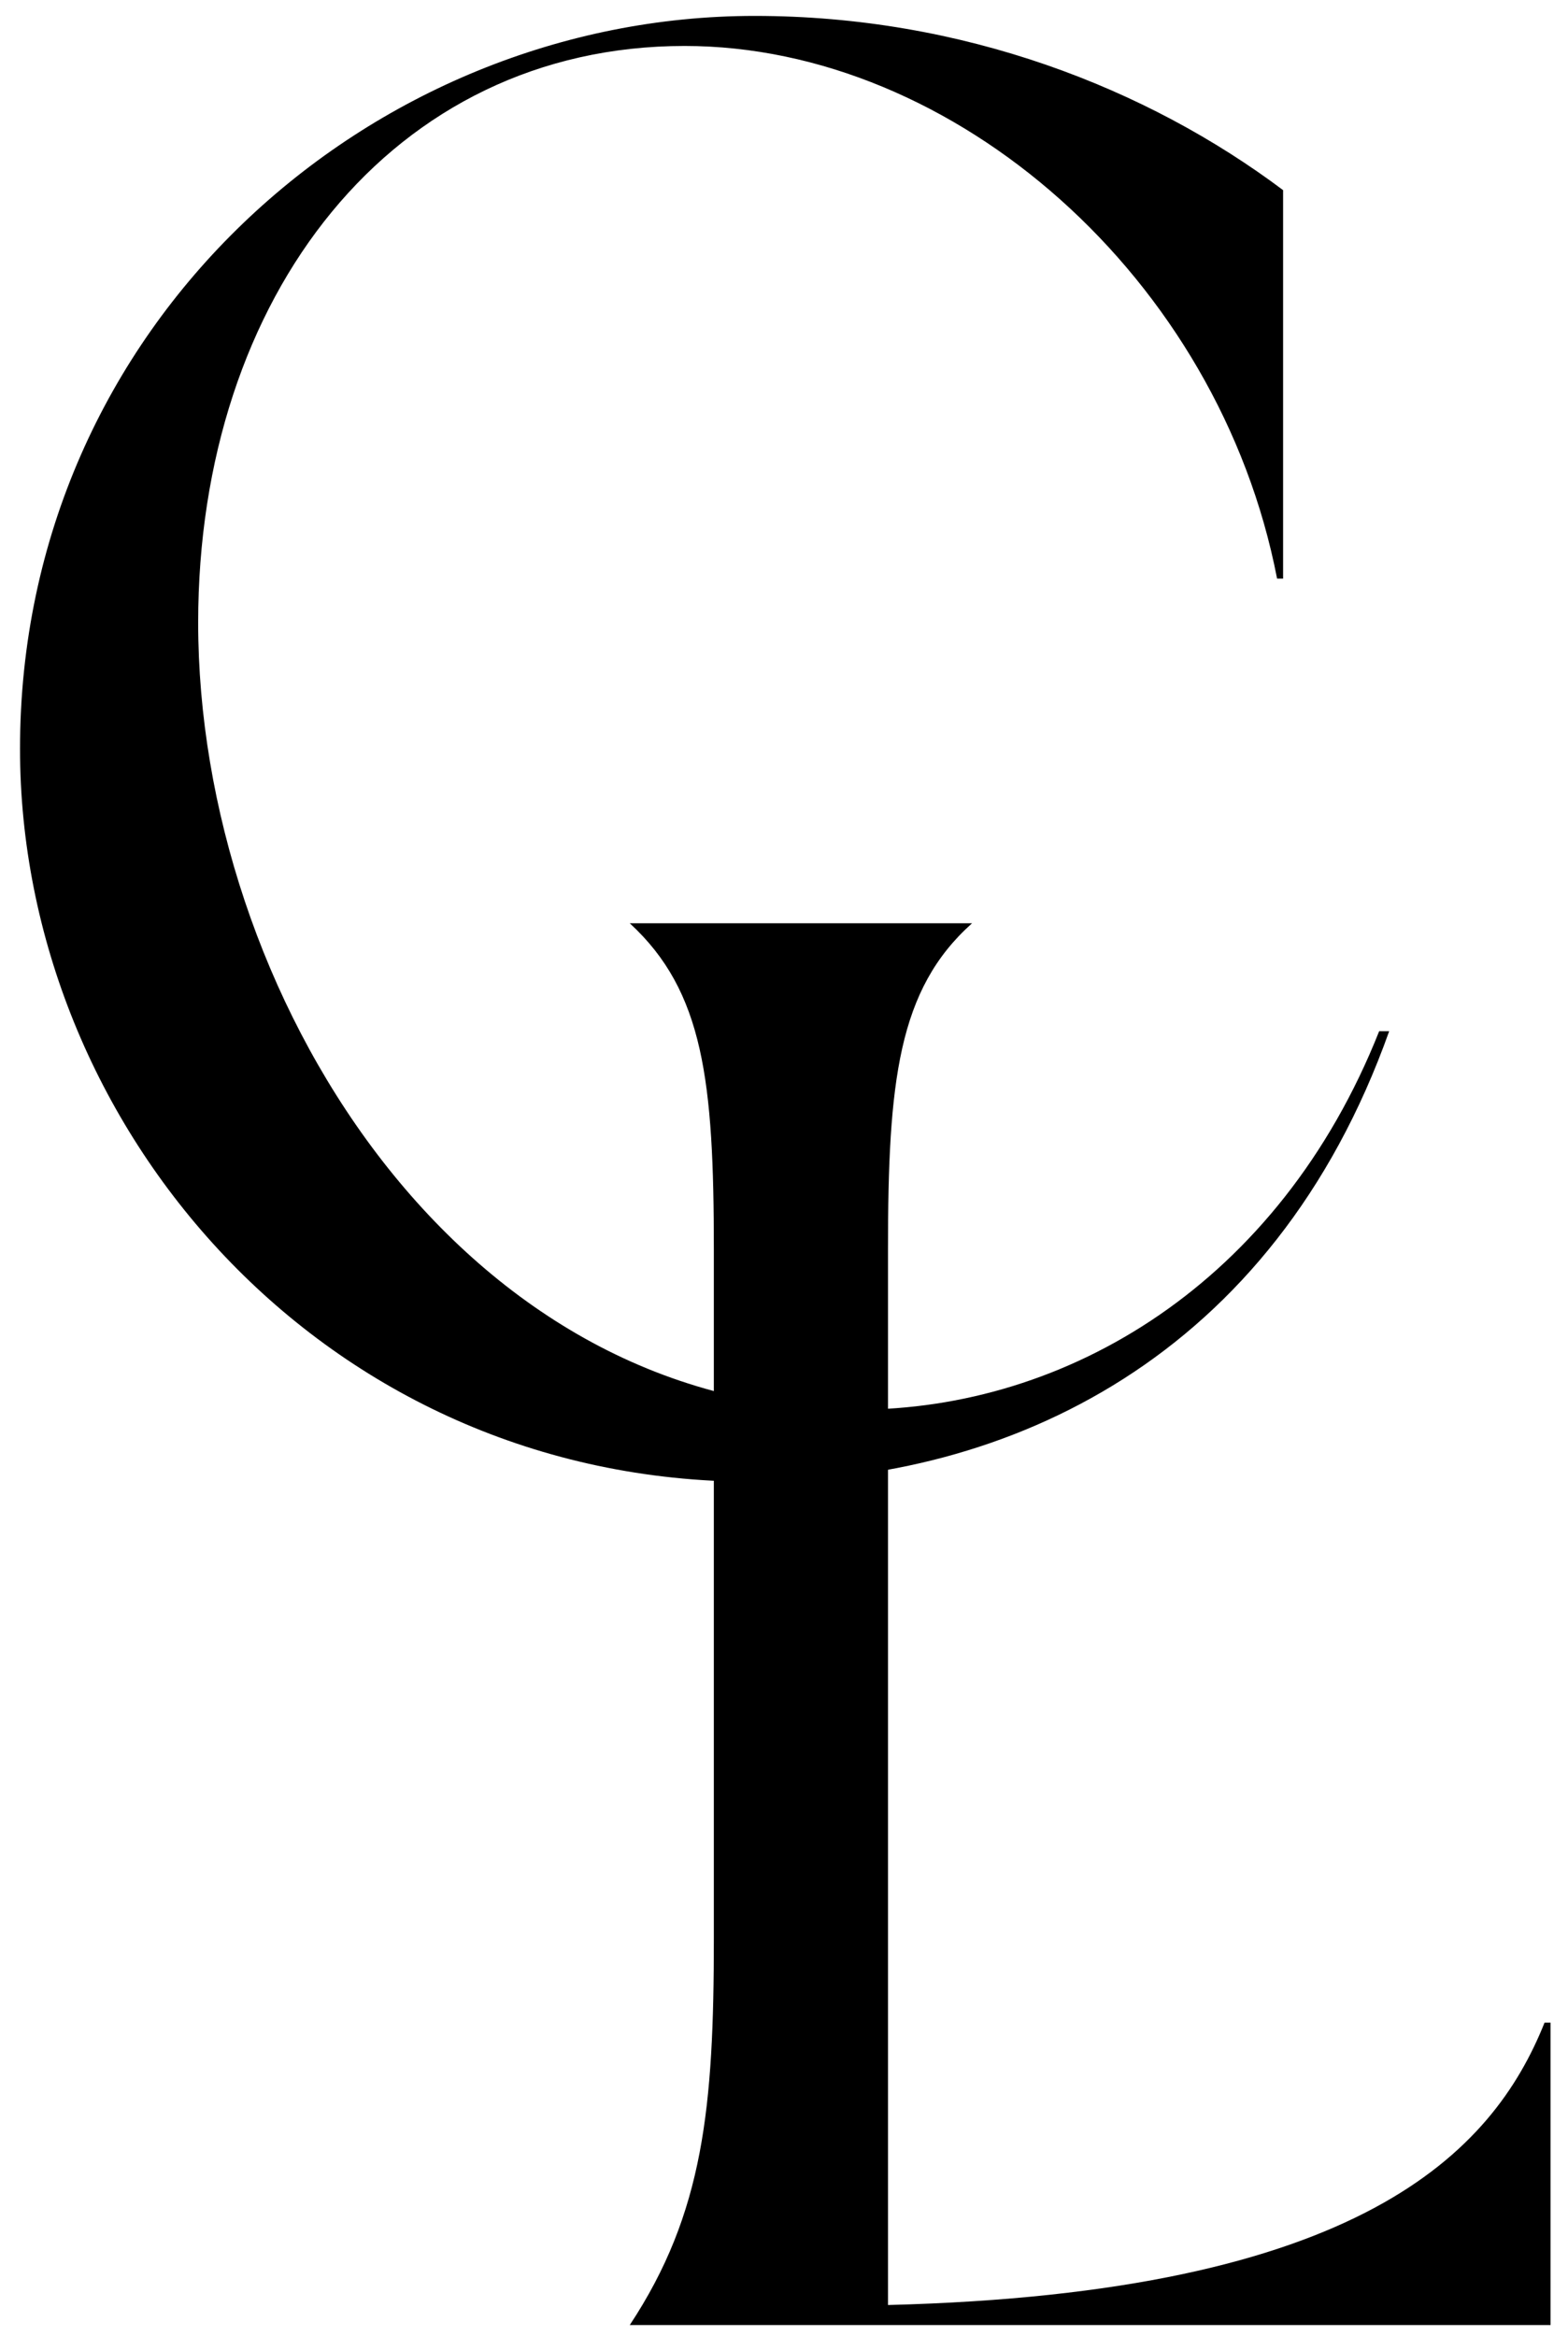 <?xml version="1.0" encoding="UTF-8"?>
<svg width="47px" height="70px" viewBox="0 0 47 70" version="1.1" xmlns="http://www.w3.org/2000/svg" xmlns:xlink="http://www.w3.org/1999/xlink">
    <title>Group 19</title>
    <g id="Web" stroke="none" stroke-width="1" fill="none" fill-rule="evenodd">
        <g id="Home" transform="translate(-158, -62)" fill="#000000" fill-rule="nonzero">
            <g id="Group-19" transform="translate(158.6, 62.477)">
                <g id="C">
                    <path d="M21.96,43.92 C29.64,43.92 37.56,40.2 41.04,30.42 L40.74,30.42 C37.74,37.98 31.38,41.76 25.08,41.76 C13.08,41.76 5.34,29.22 5.34,18.18 C5.34,8.4 11.16,0.9 19.92,0.9 C28.02,0.9 35.94,7.86 37.68,16.86 L37.86,16.86 L37.86,5.22 C33.78,2.16 28.26,5.68434189e-14 22.02,5.68434189e-14 C10.5,5.68434189e-14 0,9.24 0,21.96 C0,33.24 9.06,43.92 21.96,43.92 Z" id="Path"></path>
                </g>
                <g id="L" transform="translate(18.277, 27.187)">
                    <path d="M0,42 L27.6,42 L27.6,32.94 L27.42,32.94 C25.86,36.84 21.9,41.04 7.74,41.4 L7.74,9.78 C7.74,4.74 8.04,1.98 10.26,0 L0,0 C2.22,2.04 2.52,4.74 2.52,9.78 L2.52,30.42 C2.52,35.46 2.22,38.64 0,42 Z" id="Path"></path>
                </g>
            </g>
        </g>
    </g>
</svg>